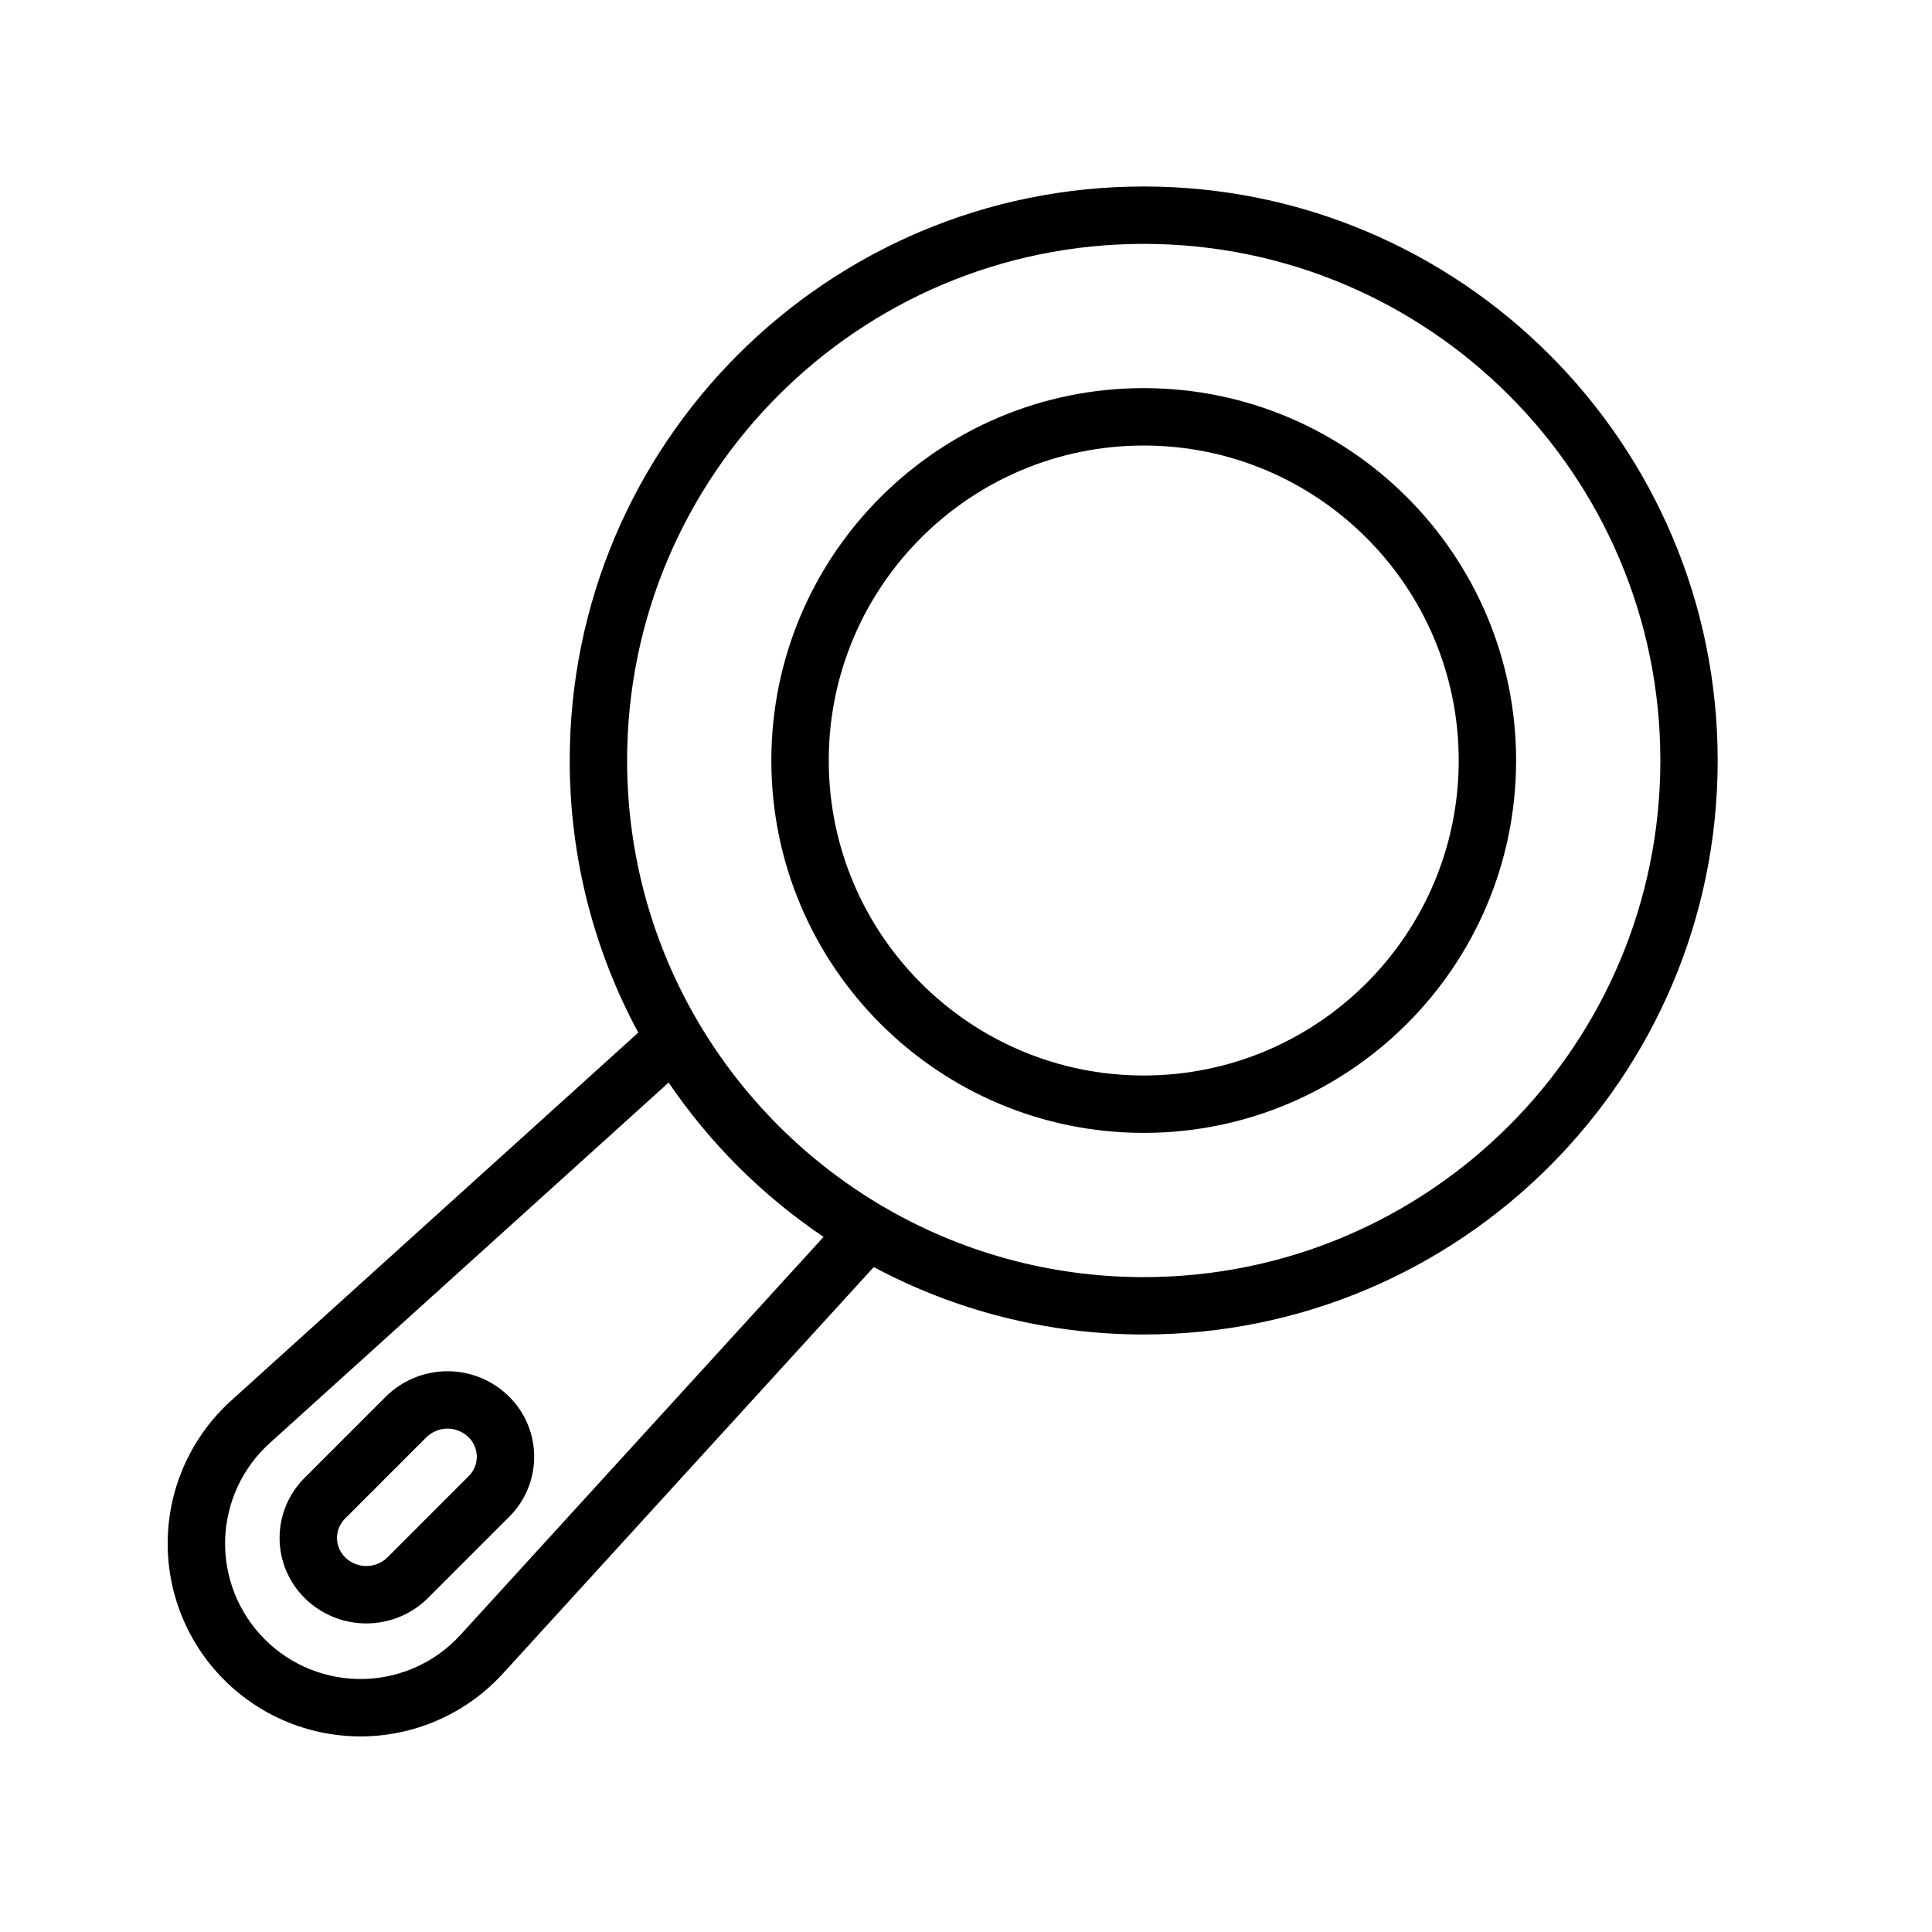 <?xml version="1.0" encoding="UTF-8"?>
<!-- Uploaded to: ICON Repo, www.iconrepo.com, Generator: ICON Repo Mixer Tools -->
<svg fill="#000000" width="800px" height="800px" version="1.1" viewBox="144 144 512 512" xmlns="http://www.w3.org/2000/svg">
 <path d="m313.15 417.65c-11.586-21.465-18.168-46.027-18.168-72.109 0-83.961 68.16-152.12 152.11-152.12s152.11 68.16 152.11 152.12c0 83.953-68.16 152.11-152.11 152.11-25.863 0-50.219-6.469-71.539-17.867l-98.281 107.73c-9.406 10.301-22.613 16.32-36.566 16.641-13.945 0.312-27.426-5.082-37.289-14.953l-0.023-0.023c-9.895-9.895-15.297-23.418-14.945-37.406 0.359-13.988 6.434-27.219 16.816-36.602zm8.047 13.238-105.73 95.562c-7.293 6.594-11.559 15.883-11.809 25.707-0.25 9.82 3.547 19.312 10.492 26.266 0.008 0.008 0.016 0.016 0.023 0.023 6.93 6.93 16.391 10.727 26.191 10.5 9.793-0.227 19.07-4.445 25.672-11.691l96.219-105.46c-16.16-10.887-30.117-24.797-41.062-40.902zm-42.195 115.02c4.207-4.207 6.562-9.91 6.562-15.852 0-5.949-2.359-11.652-6.562-15.859-0.008 0-0.008-0.008-0.008-0.008-4.352-4.352-10.25-6.797-16.406-6.797s-12.055 2.445-16.406 6.797c-6.621 6.621-14.996 14.996-21.52 21.52-4.207 4.207-6.57 9.91-6.57 15.859 0 5.945 2.367 11.645 6.57 15.852 0 0.008 0.008 0.008 0.008 0.016 4.352 4.352 10.25 6.789 16.406 6.789 6.148 0 12.047-2.438 16.398-6.789zm-10.754-10.754-21.523 21.523c-1.496 1.496-3.527 2.336-5.644 2.336-2.117 0-4.156-0.84-5.652-2.336 0-0.008-0.008-0.008-0.008-0.016-1.352-1.352-2.109-3.184-2.109-5.098s0.758-3.746 2.109-5.098c6.519-6.527 14.902-14.902 21.523-21.523 1.496-1.496 3.527-2.344 5.644-2.344 2.117 0 4.148 0.848 5.644 2.344 0.008 0 0.008 0.008 0.016 0.008 1.352 1.352 2.109 3.191 2.109 5.106 0 1.906-0.758 3.746-2.109 5.098zm109.72-71.438c20.285 11.902 43.918 18.734 69.133 18.734 75.559 0 136.91-61.348 136.91-136.91 0-75.562-61.348-136.91-136.91-136.91-75.562 0-136.91 61.34-136.91 136.91 0 25.438 6.949 49.27 19.062 69.688 0.043 0.066 0.082 0.141 0.125 0.211 11.809 19.824 28.477 36.426 48.371 48.148l0.211 0.125zm69.133-216.86c-54.469 0-98.688 44.219-98.688 98.688 0 54.461 44.219 98.68 98.688 98.68 54.461 0 98.68-44.219 98.68-98.68 0-54.469-44.219-98.688-98.68-98.688zm0 15.215c46.066 0 83.473 37.398 83.473 83.473 0 46.066-37.406 83.473-83.473 83.473-46.074 0-83.473-37.406-83.473-83.473 0-46.074 37.398-83.473 83.473-83.473z" fill-rule="evenodd"/>
</svg>